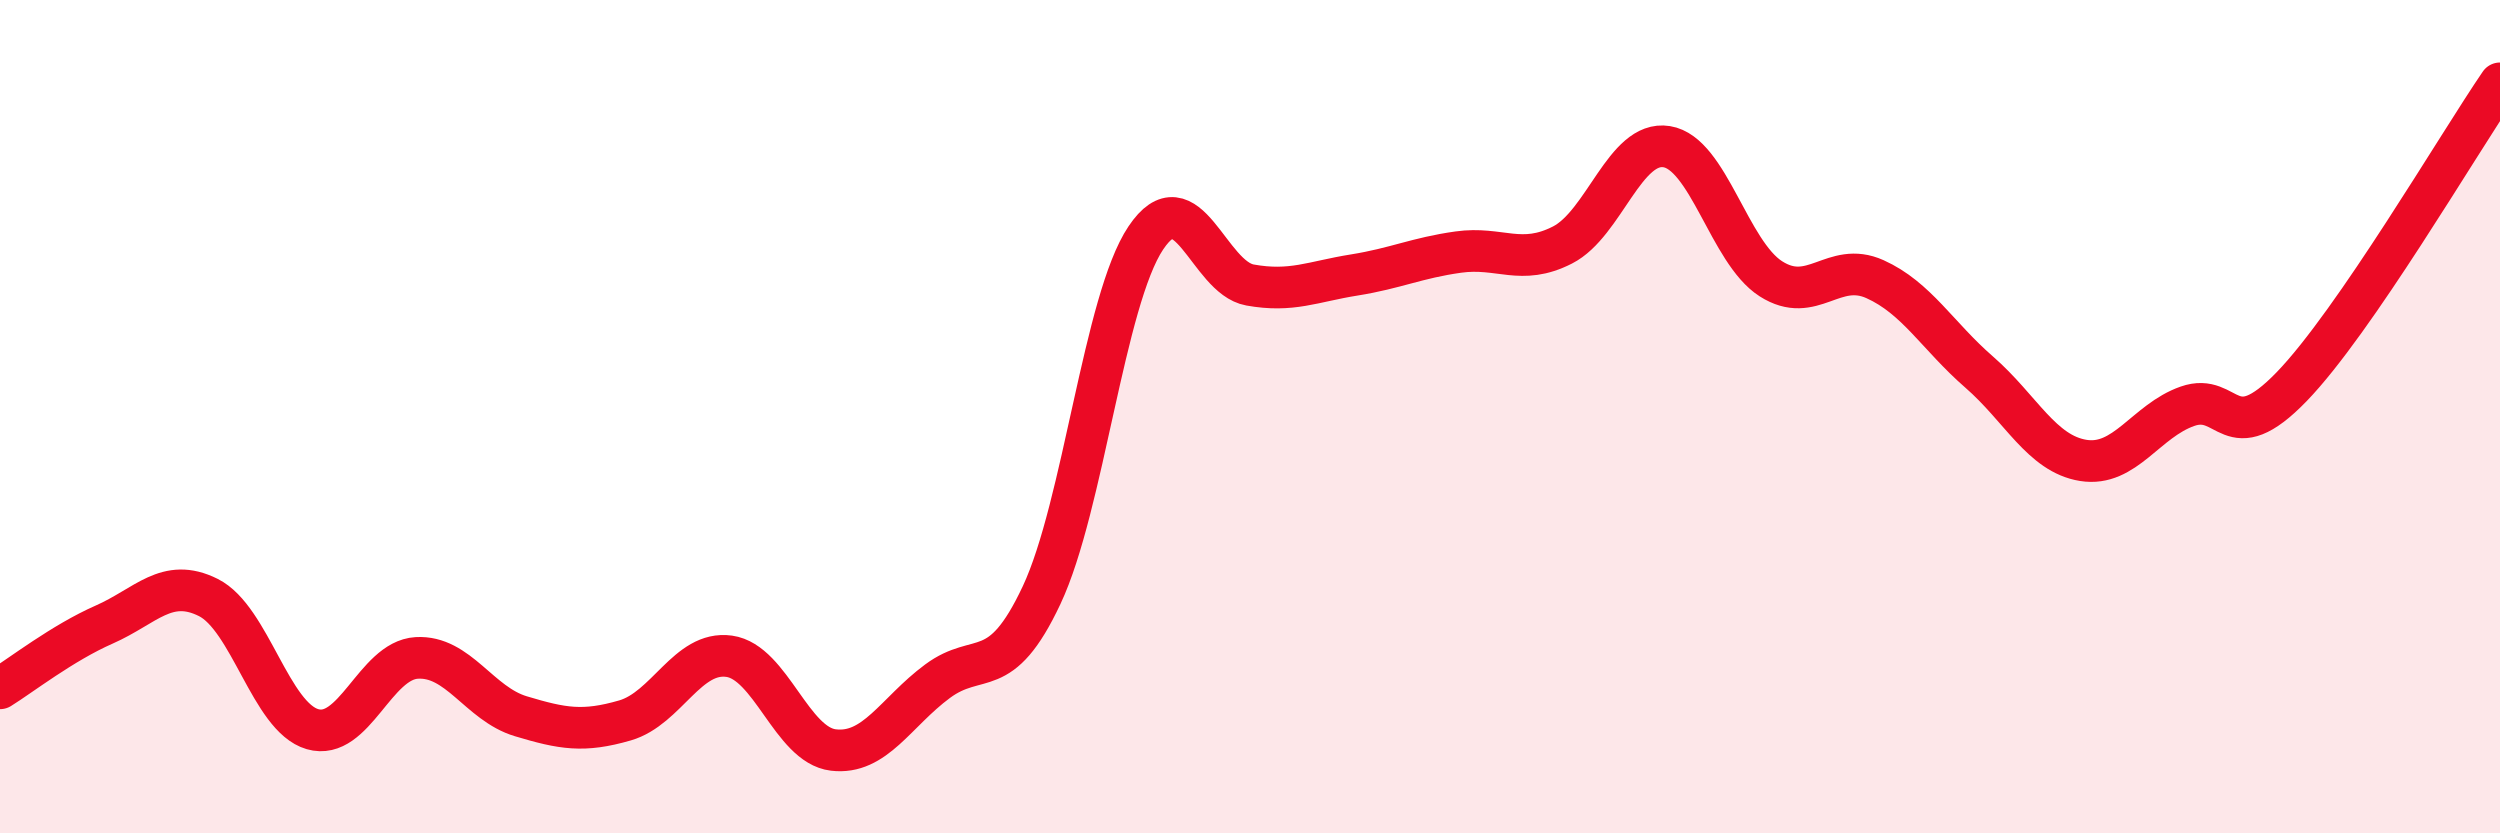 
    <svg width="60" height="20" viewBox="0 0 60 20" xmlns="http://www.w3.org/2000/svg">
      <path
        d="M 0,16.52 C 0.5,16.21 1.5,15.43 2.5,14.99 C 3.5,14.55 4,13.84 5,14.34 C 6,14.84 6.5,17.21 7.5,17.5 C 8.5,17.79 9,15.85 10,15.79 C 11,15.73 11.5,16.89 12.5,17.19 C 13.5,17.49 14,17.58 15,17.29 C 16,17 16.5,15.61 17.5,15.75 C 18.5,15.89 19,17.88 20,18 C 21,18.12 21.5,17.09 22.5,16.35 C 23.5,15.61 24,16.41 25,14.28 C 26,12.15 26.5,7.2 27.5,5.71 C 28.5,4.22 29,6.66 30,6.84 C 31,7.02 31.5,6.76 32.5,6.6 C 33.5,6.44 34,6.19 35,6.05 C 36,5.91 36.5,6.39 37.5,5.88 C 38.5,5.37 39,3.36 40,3.52 C 41,3.68 41.5,6.05 42.5,6.69 C 43.5,7.33 44,6.25 45,6.7 C 46,7.15 46.5,8.06 47.5,8.93 C 48.5,9.8 49,10.89 50,11.05 C 51,11.21 51.5,10.1 52.5,9.75 C 53.5,9.4 53.5,10.83 55,9.28 C 56.5,7.73 59,3.46 60,2L60 20L0 20Z"
        fill="#EB0A25"
        opacity="0.1"
        stroke-linecap="round"
        stroke-linejoin="round"
      />
      <path
        d="M 0,16.52 C 0.5,16.21 1.5,15.43 2.5,14.99 C 3.5,14.55 4,13.84 5,14.34 C 6,14.84 6.5,17.21 7.5,17.5 C 8.5,17.79 9,15.85 10,15.79 C 11,15.73 11.5,16.89 12.5,17.19 C 13.5,17.49 14,17.58 15,17.29 C 16,17 16.5,15.61 17.5,15.75 C 18.5,15.89 19,17.88 20,18 C 21,18.12 21.5,17.09 22.5,16.35 C 23.5,15.61 24,16.41 25,14.28 C 26,12.15 26.5,7.2 27.5,5.71 C 28.5,4.22 29,6.66 30,6.84 C 31,7.02 31.5,6.76 32.5,6.6 C 33.5,6.44 34,6.19 35,6.05 C 36,5.91 36.5,6.39 37.5,5.88 C 38.5,5.37 39,3.36 40,3.52 C 41,3.68 41.5,6.05 42.5,6.69 C 43.5,7.33 44,6.25 45,6.7 C 46,7.15 46.5,8.06 47.5,8.93 C 48.5,9.8 49,10.89 50,11.05 C 51,11.21 51.5,10.1 52.5,9.75 C 53.5,9.4 53.5,10.83 55,9.28 C 56.5,7.73 59,3.46 60,2"
        stroke="#EB0A25"
        stroke-width="1"
        fill="none"
        stroke-linecap="round"
        stroke-linejoin="round"
      />
    </svg>
  
